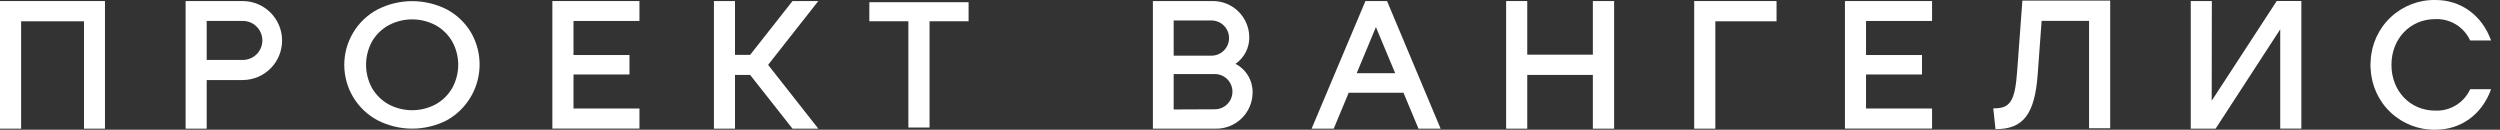 <?xml version="1.0" encoding="UTF-8"?> <svg xmlns="http://www.w3.org/2000/svg" width="212" height="11" viewBox="0 0 212 11" fill="none"><rect x="0" y="0" width="212" height="11" fill="#333333" stroke="none"/> <g clip-path="url(#clip0_161_348)"> <path d="M0 10.911V0.089H8.901V10.911H7.124V1.806H1.791V10.911H0Z" fill="white"></path> <path d="M20.572 0.089C21.46 0.089 22.312 0.442 22.94 1.07C23.568 1.698 23.921 2.55 23.921 3.438C23.921 4.326 23.568 5.178 22.94 5.806C22.312 6.434 21.46 6.787 20.572 6.787H17.527V10.911H15.74V0.089H20.572ZM20.517 5.081C20.74 5.092 20.963 5.057 21.173 4.978C21.383 4.9 21.575 4.78 21.736 4.626C21.898 4.471 22.027 4.286 22.115 4.08C22.203 3.874 22.249 3.653 22.249 3.429C22.249 3.205 22.203 2.983 22.115 2.778C22.027 2.572 21.898 2.386 21.736 2.232C21.575 2.077 21.383 1.957 21.173 1.879C20.963 1.801 20.74 1.766 20.517 1.777H17.527V5.081H20.517Z" fill="white"></path> <path d="M54.225 0.089V1.777H48.632V4.666H53.379V6.316H48.632V9.201H54.225V10.904H46.841V0.089H54.225Z" fill="white"></path> <path d="M69.393 0.089L65.136 5.5L69.393 10.911H67.205L63.612 6.353H62.328V10.911H60.541V0.089H62.328V4.651H63.612L67.205 0.089H69.393Z" fill="white"></path> <path d="M106.221 7.851C106.218 8.26 106.135 8.663 105.975 9.039C105.815 9.415 105.582 9.755 105.289 10.04C104.996 10.325 104.65 10.548 104.27 10.698C103.89 10.847 103.484 10.92 103.076 10.911H97.765V0.089H102.809C103.216 0.083 103.62 0.158 103.997 0.308C104.375 0.459 104.719 0.683 105.01 0.968C105.301 1.252 105.533 1.591 105.692 1.965C105.852 2.34 105.936 2.742 105.939 3.149C105.945 3.593 105.842 4.032 105.638 4.428C105.434 4.823 105.136 5.162 104.771 5.415C105.215 5.646 105.586 5.997 105.842 6.427C106.098 6.857 106.229 7.351 106.221 7.851ZM102.731 1.736H99.527V4.721H102.731C103.127 4.721 103.507 4.564 103.786 4.284C104.066 4.004 104.224 3.624 104.224 3.228C104.224 2.832 104.066 2.453 103.786 2.173C103.507 1.893 103.127 1.736 102.731 1.736ZM103.017 9.268C103.413 9.268 103.793 9.111 104.073 8.83C104.354 8.55 104.511 8.17 104.511 7.773C104.511 7.377 104.354 6.997 104.073 6.717C103.793 6.436 103.413 6.279 103.017 6.279H99.527V9.283L103.017 9.268Z" fill="white"></path> <path d="M120.288 10.911L119.016 7.866H114.369L113.1 10.911H111.224L115.789 0.089H117.621L122.165 10.911H120.288ZM115.048 6.208H118.311L116.679 2.296L115.048 6.208Z" fill="white"></path> <path d="M135.074 0.089H136.877V10.911H135.074V6.353H129.511V10.911H127.72V0.089H129.511V4.636H135.074V0.089Z" fill="white"></path> <path d="M145.459 10.911H143.668V0.089H150.651V1.806H145.459V10.911Z" fill="white"></path> <path d="M163.839 0.089V1.777H158.239V4.666H162.986V6.316H158.239V9.201H163.839V10.904H156.451V0.089H163.839Z" fill="white"></path> <path d="M171.498 0.052H178.945V10.878H177.153V1.769H173.129L172.796 6.316C172.551 9.654 171.583 10.948 169.276 10.948H169.217L169.031 9.187H169.102C170.459 9.187 170.863 8.582 171.049 6.116L171.498 0.052Z" fill="white"></path> <path d="M187.553 8.541L193.067 0.085H195.155V10.907H193.364V2.485L187.883 10.911H185.776V0.089H187.564L187.553 8.541Z" fill="white"></path> <path d="M37.884 0.797C36.976 0.337 35.973 0.097 34.955 0.097C33.936 0.097 32.932 0.337 32.025 0.797C31.17 1.25 30.455 1.927 29.956 2.756C29.458 3.584 29.194 4.533 29.194 5.5C29.194 6.467 29.458 7.416 29.956 8.244C30.455 9.073 31.17 9.75 32.025 10.203C32.932 10.666 33.936 10.908 34.955 10.908C35.973 10.908 36.977 10.666 37.884 10.203C38.515 9.852 39.069 9.38 39.515 8.812C39.96 8.245 40.288 7.594 40.478 6.898C40.668 6.202 40.718 5.475 40.623 4.76C40.529 4.045 40.292 3.356 39.928 2.733C39.435 1.915 38.728 1.245 37.884 0.797ZM38.344 7.473C38.012 8.048 37.53 8.522 36.95 8.845C36.334 9.174 35.647 9.346 34.949 9.346C34.251 9.346 33.564 9.174 32.948 8.845C32.367 8.521 31.884 8.048 31.55 7.473C31.216 6.866 31.042 6.185 31.042 5.493C31.042 4.8 31.216 4.119 31.55 3.512C31.885 2.939 32.368 2.466 32.948 2.144C33.564 1.815 34.251 1.643 34.949 1.643C35.647 1.643 36.334 1.815 36.95 2.144C37.529 2.466 38.011 2.939 38.344 3.512C38.681 4.118 38.857 4.8 38.857 5.493C38.857 6.186 38.681 6.867 38.344 7.473Z" fill="white"></path> <path d="M82.136 0.186H73.722L73.718 1.806H77.03V10.815H78.825V1.806H82.136V0.186Z" fill="white"></path> <path d="M206.504 9.379C204.383 9.379 202.795 7.729 202.795 5.5C202.795 3.271 204.394 1.621 206.504 1.621C207.123 1.593 207.736 1.751 208.264 2.074C208.793 2.398 209.213 2.871 209.471 3.434H211.244C210.476 1.298 208.692 7.16235e-05 206.534 7.16235e-05C205.128 -0.028 203.767 0.494 202.74 1.454C201.713 2.414 201.101 3.736 201.034 5.14C201.034 5.248 201.015 5.355 201.015 5.467C201.015 5.467 201.015 5.489 201.015 5.5C201.015 5.511 201.015 5.526 201.015 5.537C201.015 5.648 201.015 5.752 201.034 5.86C201.101 7.264 201.713 8.587 202.74 9.546C203.767 10.506 205.128 11.028 206.534 11C208.692 11 210.476 9.706 211.244 7.566H209.471C209.213 8.129 208.793 8.603 208.264 8.926C207.736 9.249 207.123 9.407 206.504 9.379Z" fill="white"></path> </g> <defs> <clipPath id="clip0_161_348"> <rect width="211.244" height="11" fill="white"></rect> </clipPath> </defs> </svg> 